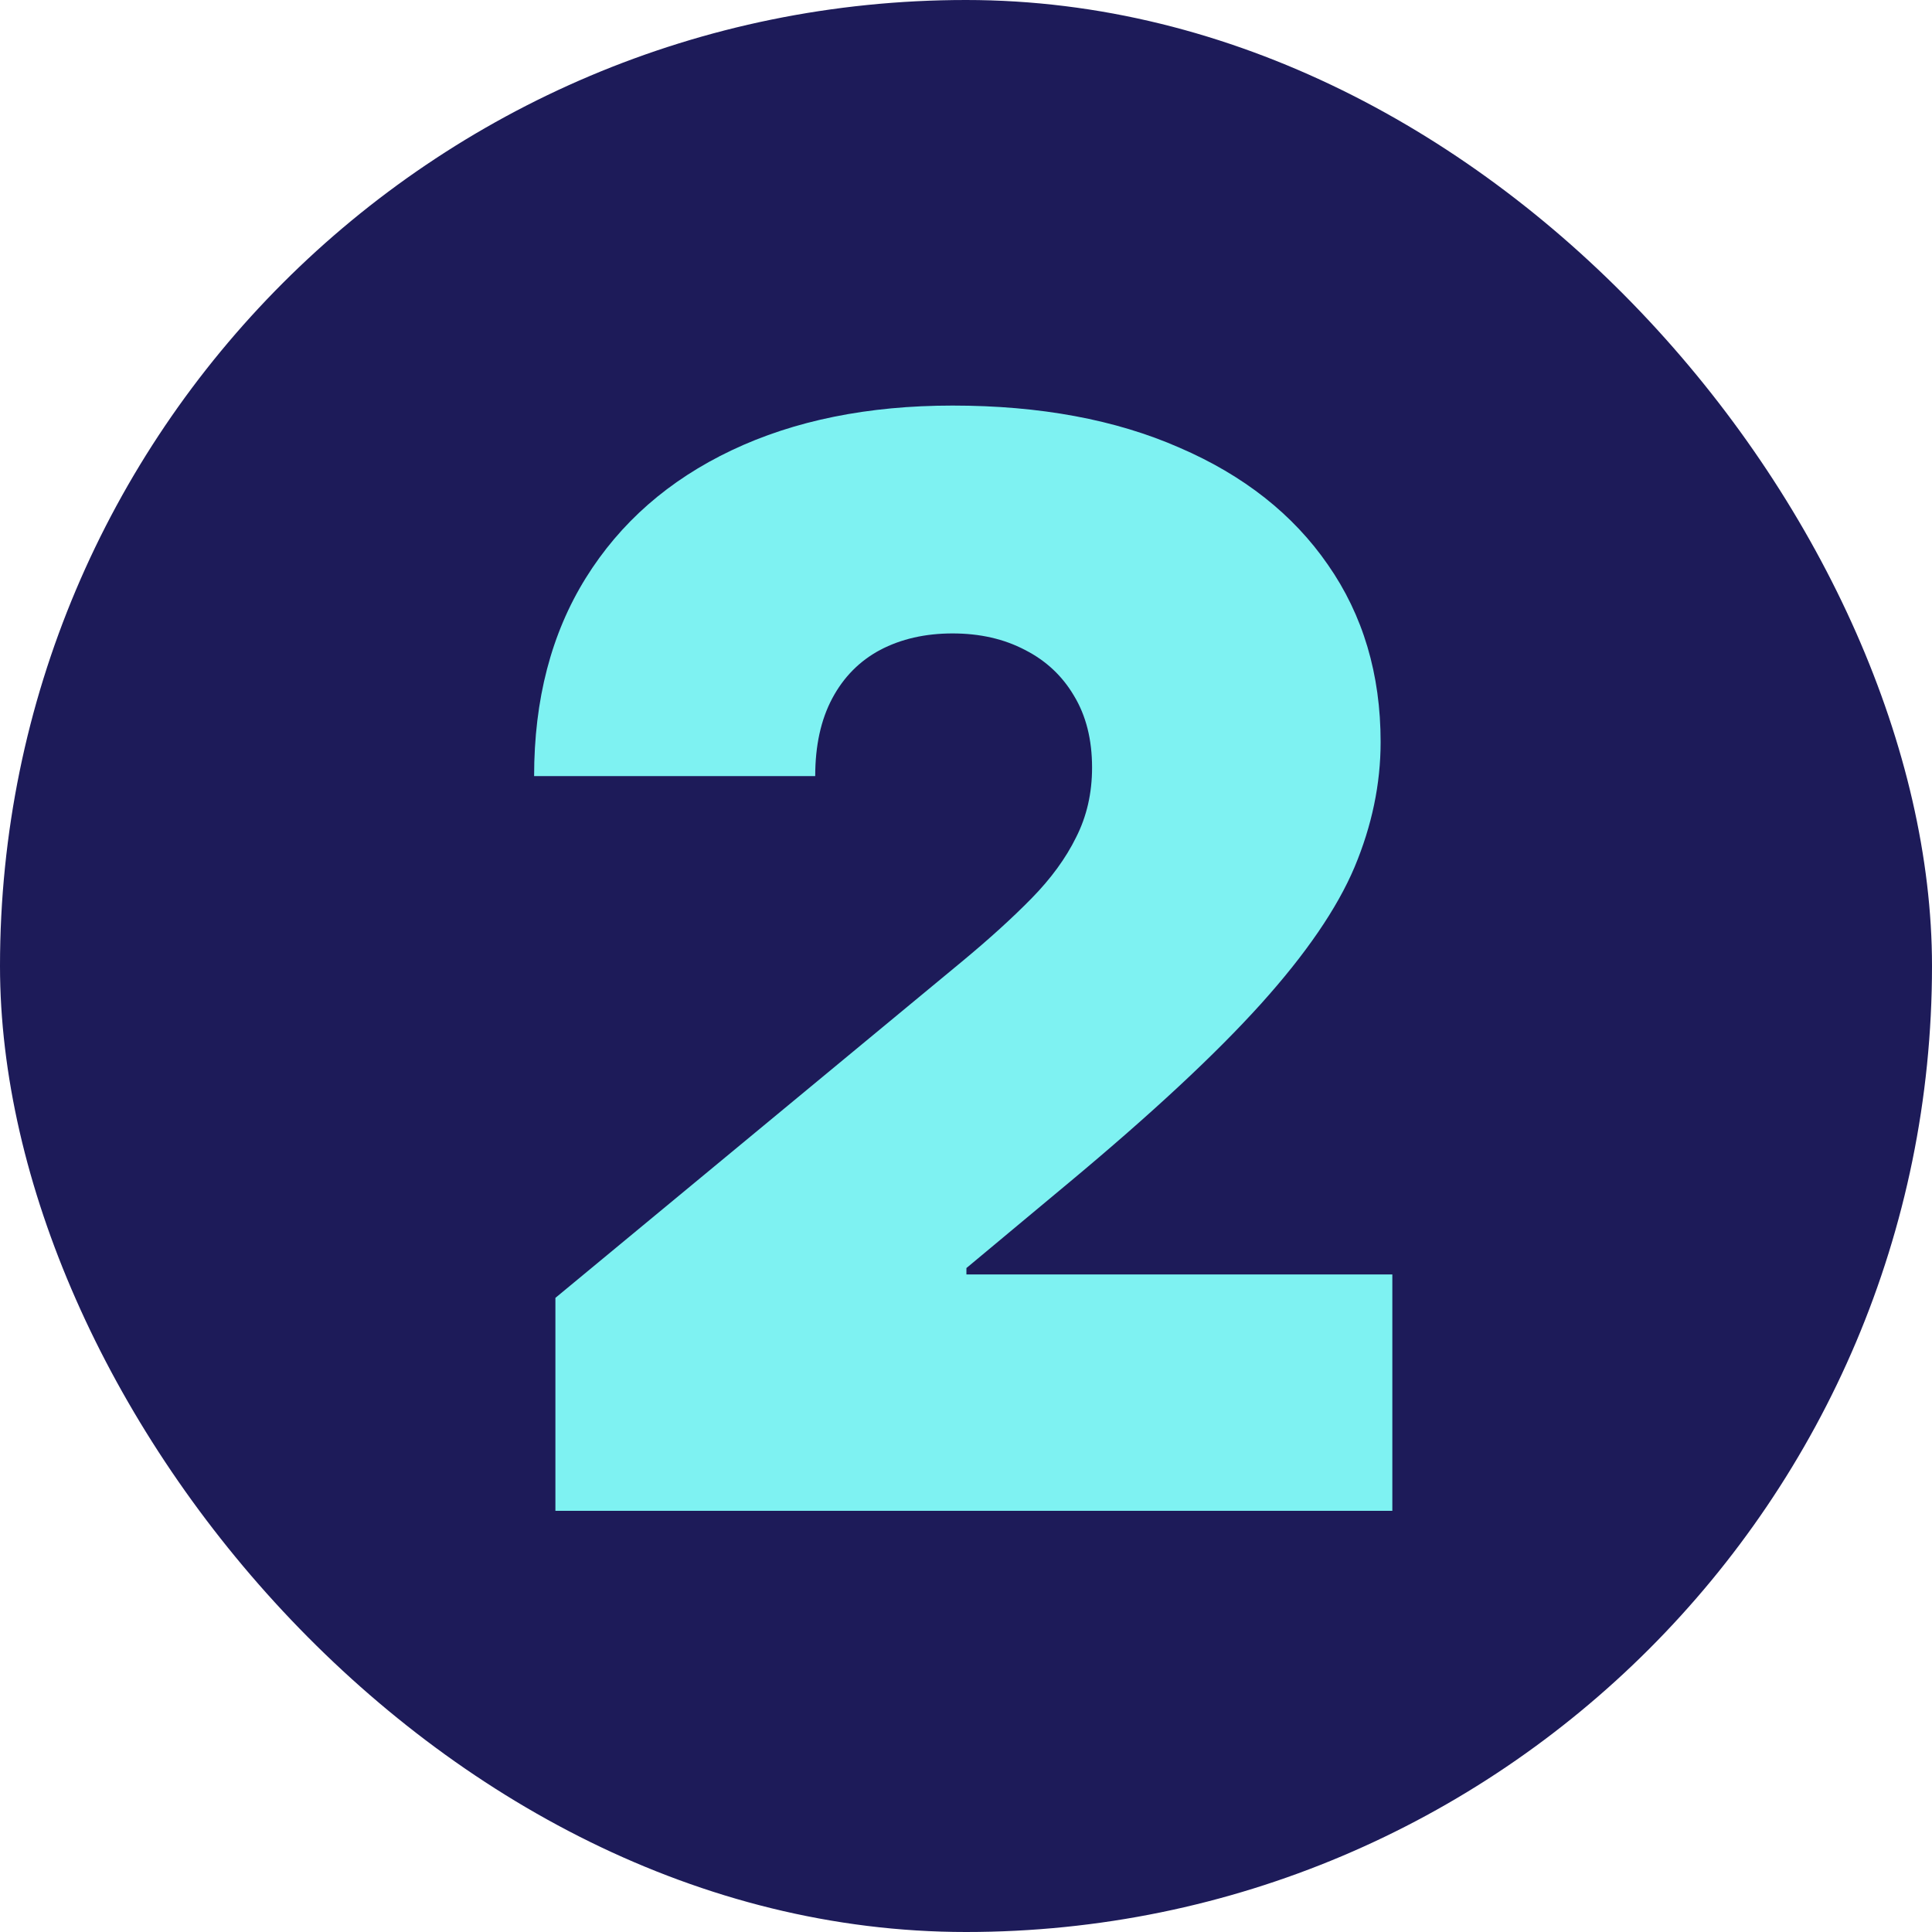 <?xml version="1.0" encoding="UTF-8"?>
<svg xmlns="http://www.w3.org/2000/svg" width="500" height="500" viewBox="0 0 500 500" fill="none">
  <rect width="500" height="500" rx="250" fill="#1D1B59"></rect>
  <path d="M143.739 391V335.886L249.006 248.807C255.987 243.02 261.957 237.6 266.918 232.548C271.97 227.404 275.828 222.123 278.491 216.703C281.247 211.284 282.625 205.267 282.625 198.653C282.625 191.397 281.063 185.196 277.94 180.053C274.909 174.909 270.684 170.959 265.264 168.203C259.845 165.356 253.598 163.932 246.526 163.932C239.453 163.932 233.206 165.356 227.787 168.203C222.459 171.051 218.326 175.23 215.386 180.741C212.447 186.253 210.977 192.958 210.977 200.858H138.227C138.227 181.017 142.682 163.932 151.592 149.602C160.502 135.273 173.087 124.25 189.345 116.534C205.604 108.818 224.664 104.96 246.526 104.96C269.122 104.96 288.688 108.589 305.222 115.845C321.848 123.01 334.661 133.114 343.663 146.158C352.757 159.201 357.304 174.495 357.304 192.04C357.304 202.879 355.054 213.672 350.553 224.419C346.052 235.074 337.968 246.878 326.303 259.83C314.637 272.781 298.057 288.213 276.562 306.125L250.108 328.17V329.824H360.335V391H143.739Z" fill="#7EF2F2"></path>
</svg>
